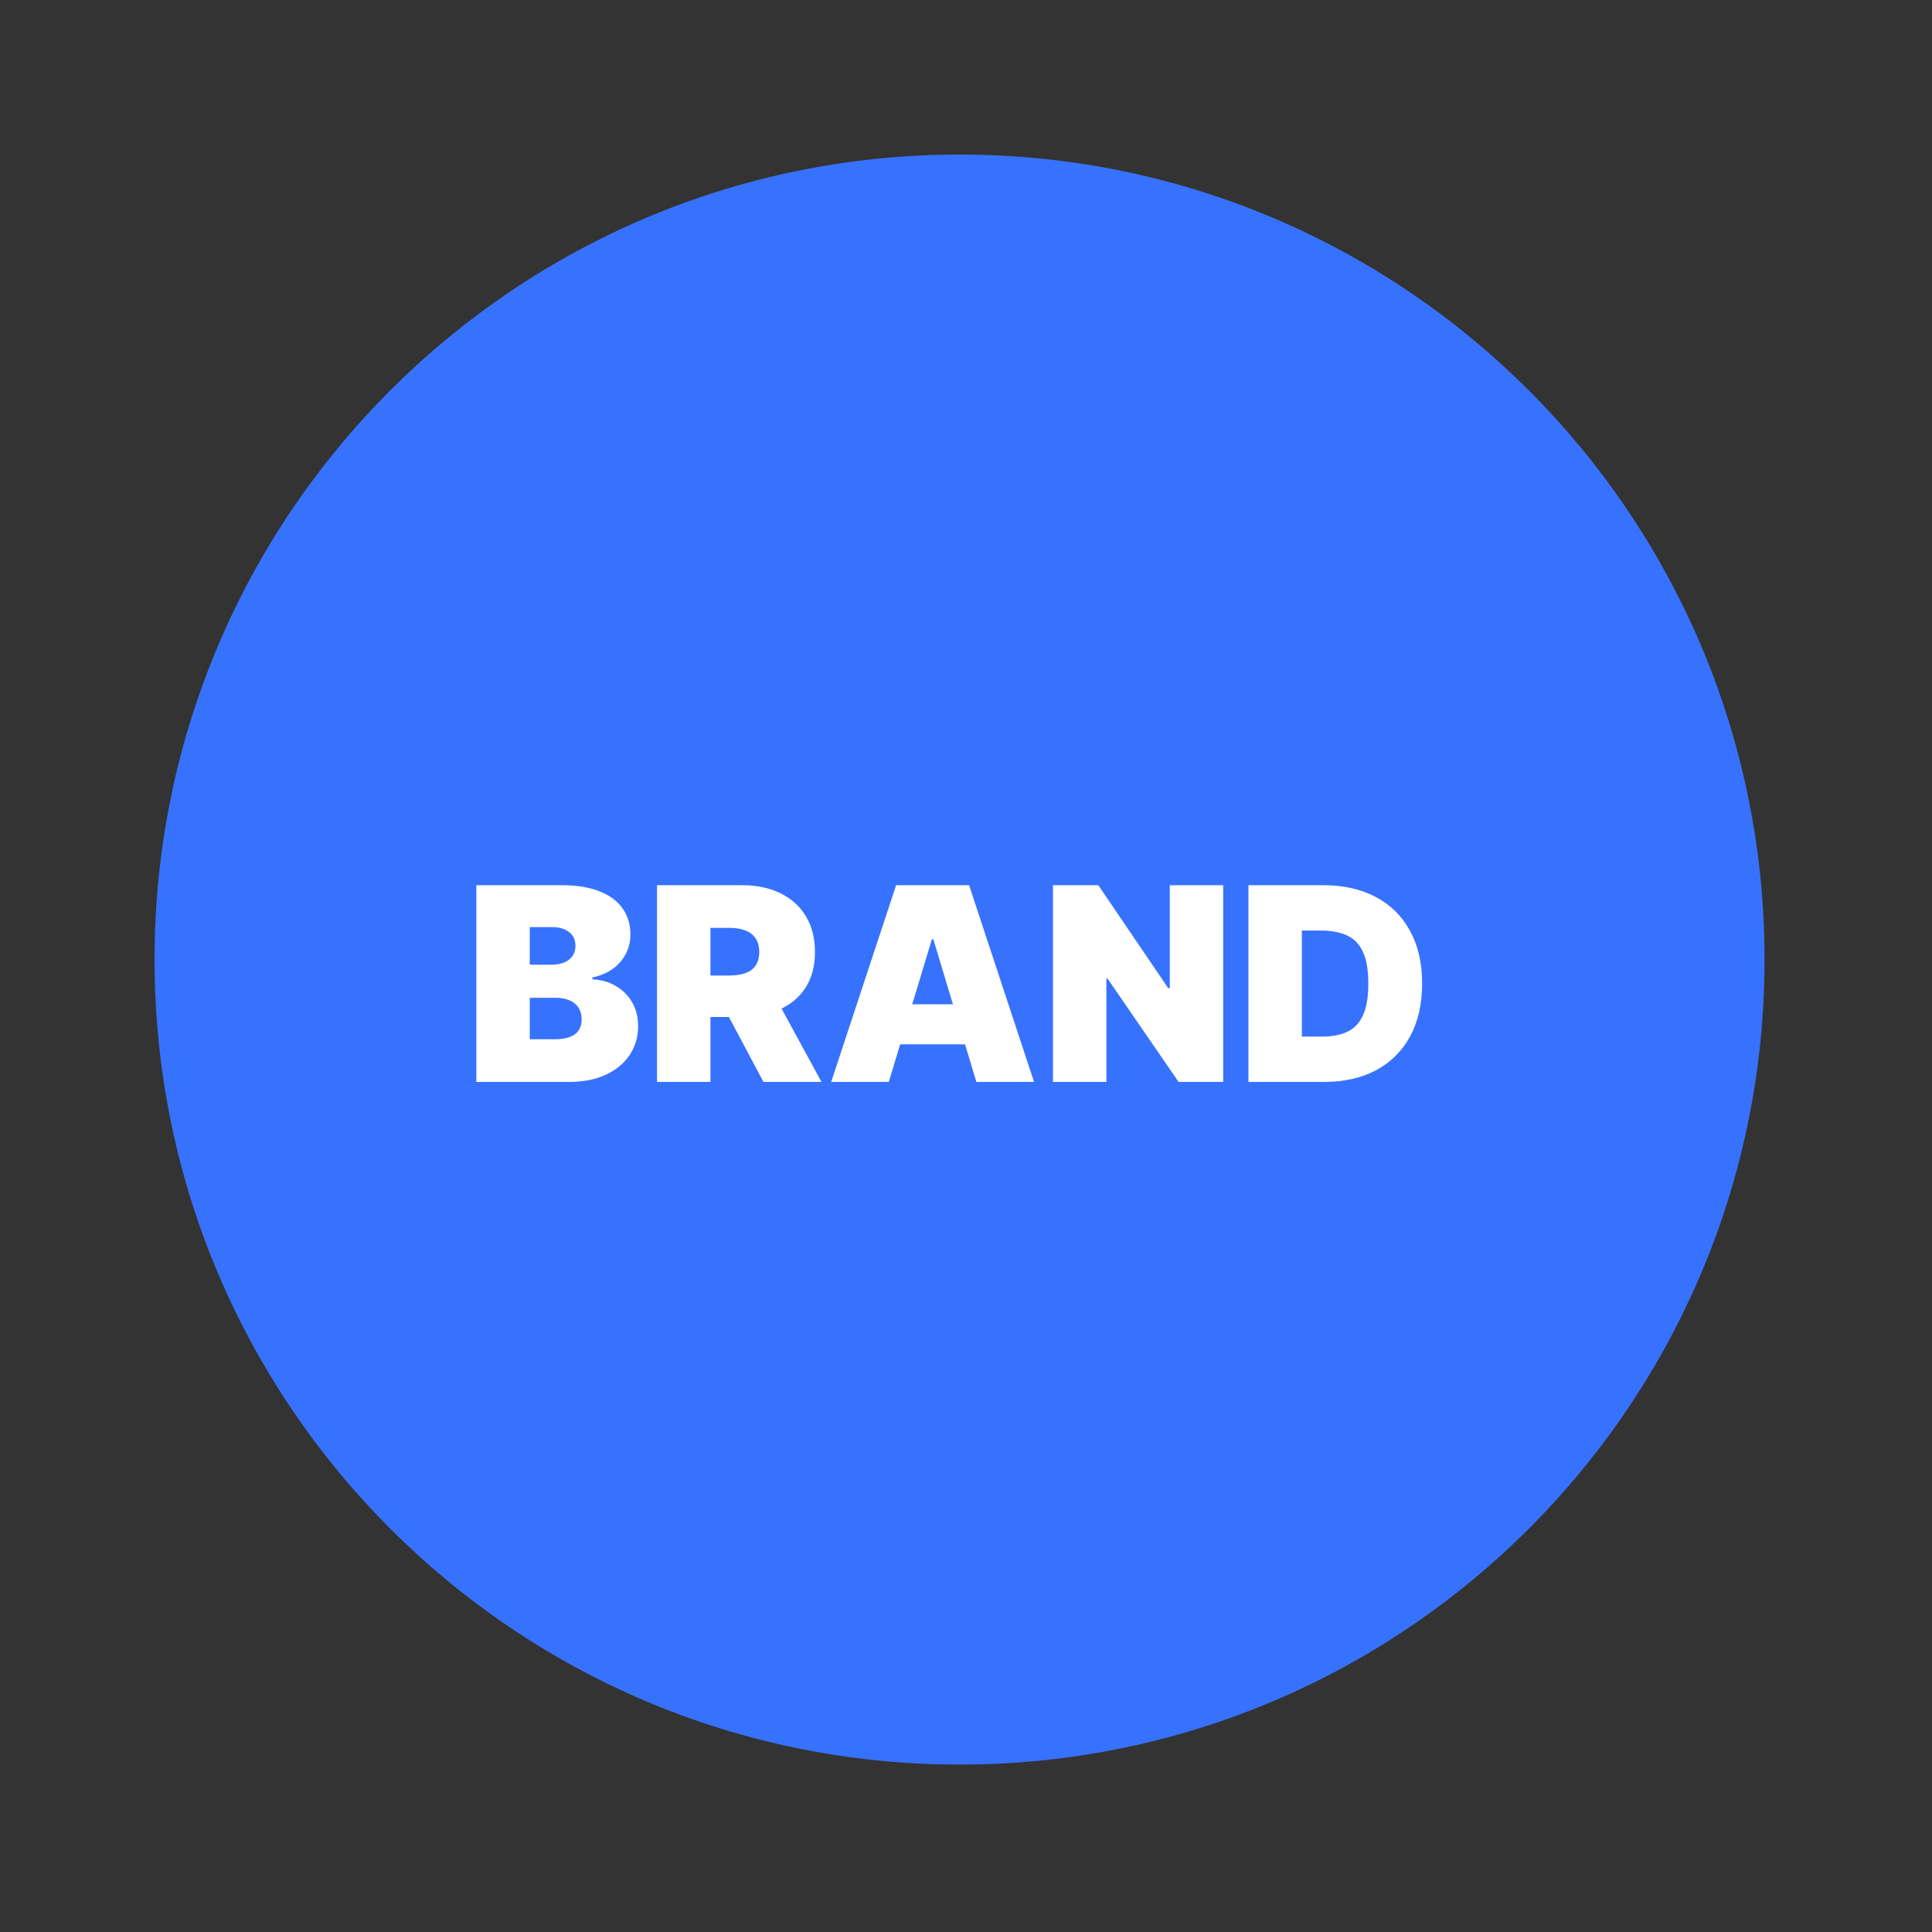 <svg width="50" height="50" viewBox="0 0 50 50" fill="none" xmlns="http://www.w3.org/2000/svg">
<rect x="0" y="0" width="50" height="50" fill="#333333" stroke="none"/>
<path d="M24.833 45.667C36.339 45.667 45.667 36.339 45.667 24.833C45.667 13.327 36.339 4 24.833 4C13.327 4 4 13.327 4 24.833C4 36.339 13.327 45.667 24.833 45.667Z" fill="#3772FF"/>
<path d="M12.328 28V22.909H14.536C14.923 22.909 15.249 22.961 15.512 23.066C15.778 23.17 15.977 23.318 16.111 23.508C16.247 23.699 16.315 23.923 16.315 24.182C16.315 24.369 16.274 24.54 16.191 24.694C16.11 24.848 15.995 24.977 15.848 25.082C15.7 25.184 15.528 25.256 15.331 25.296V25.345C15.55 25.354 15.749 25.409 15.928 25.512C16.107 25.613 16.249 25.753 16.355 25.932C16.461 26.109 16.514 26.318 16.514 26.558C16.514 26.837 16.441 27.084 16.296 27.302C16.151 27.519 15.946 27.689 15.679 27.814C15.412 27.938 15.094 28 14.724 28H12.328ZM13.71 26.896H14.357C14.588 26.896 14.762 26.853 14.879 26.767C14.995 26.679 15.053 26.55 15.053 26.379C15.053 26.26 15.025 26.159 14.97 26.076C14.916 25.993 14.838 25.93 14.737 25.887C14.637 25.844 14.517 25.822 14.376 25.822H13.71V26.896ZM13.71 24.967H14.277C14.398 24.967 14.505 24.948 14.598 24.91C14.691 24.872 14.762 24.817 14.814 24.746C14.867 24.673 14.893 24.584 14.893 24.48C14.893 24.323 14.837 24.203 14.724 24.12C14.612 24.035 14.469 23.993 14.297 23.993H13.71V24.967ZM17.004 28V22.909H19.201C19.579 22.909 19.91 22.978 20.193 23.115C20.477 23.253 20.697 23.451 20.854 23.709C21.012 23.968 21.091 24.278 21.091 24.639C21.091 25.004 21.009 25.311 20.847 25.561C20.686 25.812 20.46 26.001 20.168 26.128C19.878 26.256 19.539 26.32 19.152 26.32H17.839V25.246H18.873C19.036 25.246 19.174 25.226 19.288 25.186C19.404 25.145 19.493 25.079 19.554 24.99C19.617 24.9 19.649 24.783 19.649 24.639C19.649 24.493 19.617 24.375 19.554 24.284C19.493 24.191 19.404 24.123 19.288 24.08C19.174 24.035 19.036 24.013 18.873 24.013H18.386V28H17.004ZM19.987 25.663L21.26 28H19.758L18.515 25.663H19.987ZM23.002 28H21.511L23.191 22.909H25.08L26.761 28H25.269L24.155 24.311H24.116L23.002 28ZM22.724 25.991H25.528V27.026H22.724V25.991ZM31.656 22.909V28H30.502L28.663 25.325H28.633V28H27.251V22.909H28.424L30.234 25.574H30.274V22.909H31.656ZM34.268 28H32.31V22.909H34.248C34.772 22.909 35.225 23.011 35.606 23.215C35.989 23.417 36.283 23.709 36.491 24.09C36.7 24.469 36.804 24.924 36.804 25.454C36.804 25.985 36.7 26.441 36.493 26.822C36.286 27.201 35.993 27.493 35.613 27.697C35.234 27.899 34.785 28 34.268 28ZM33.692 26.827H34.219C34.471 26.827 34.685 26.786 34.862 26.705C35.041 26.624 35.177 26.484 35.27 26.285C35.365 26.086 35.412 25.809 35.412 25.454C35.412 25.1 35.364 24.823 35.268 24.624C35.173 24.425 35.034 24.285 34.85 24.204C34.668 24.123 34.444 24.082 34.179 24.082H33.692V26.827Z" fill="white"/>
</svg>
